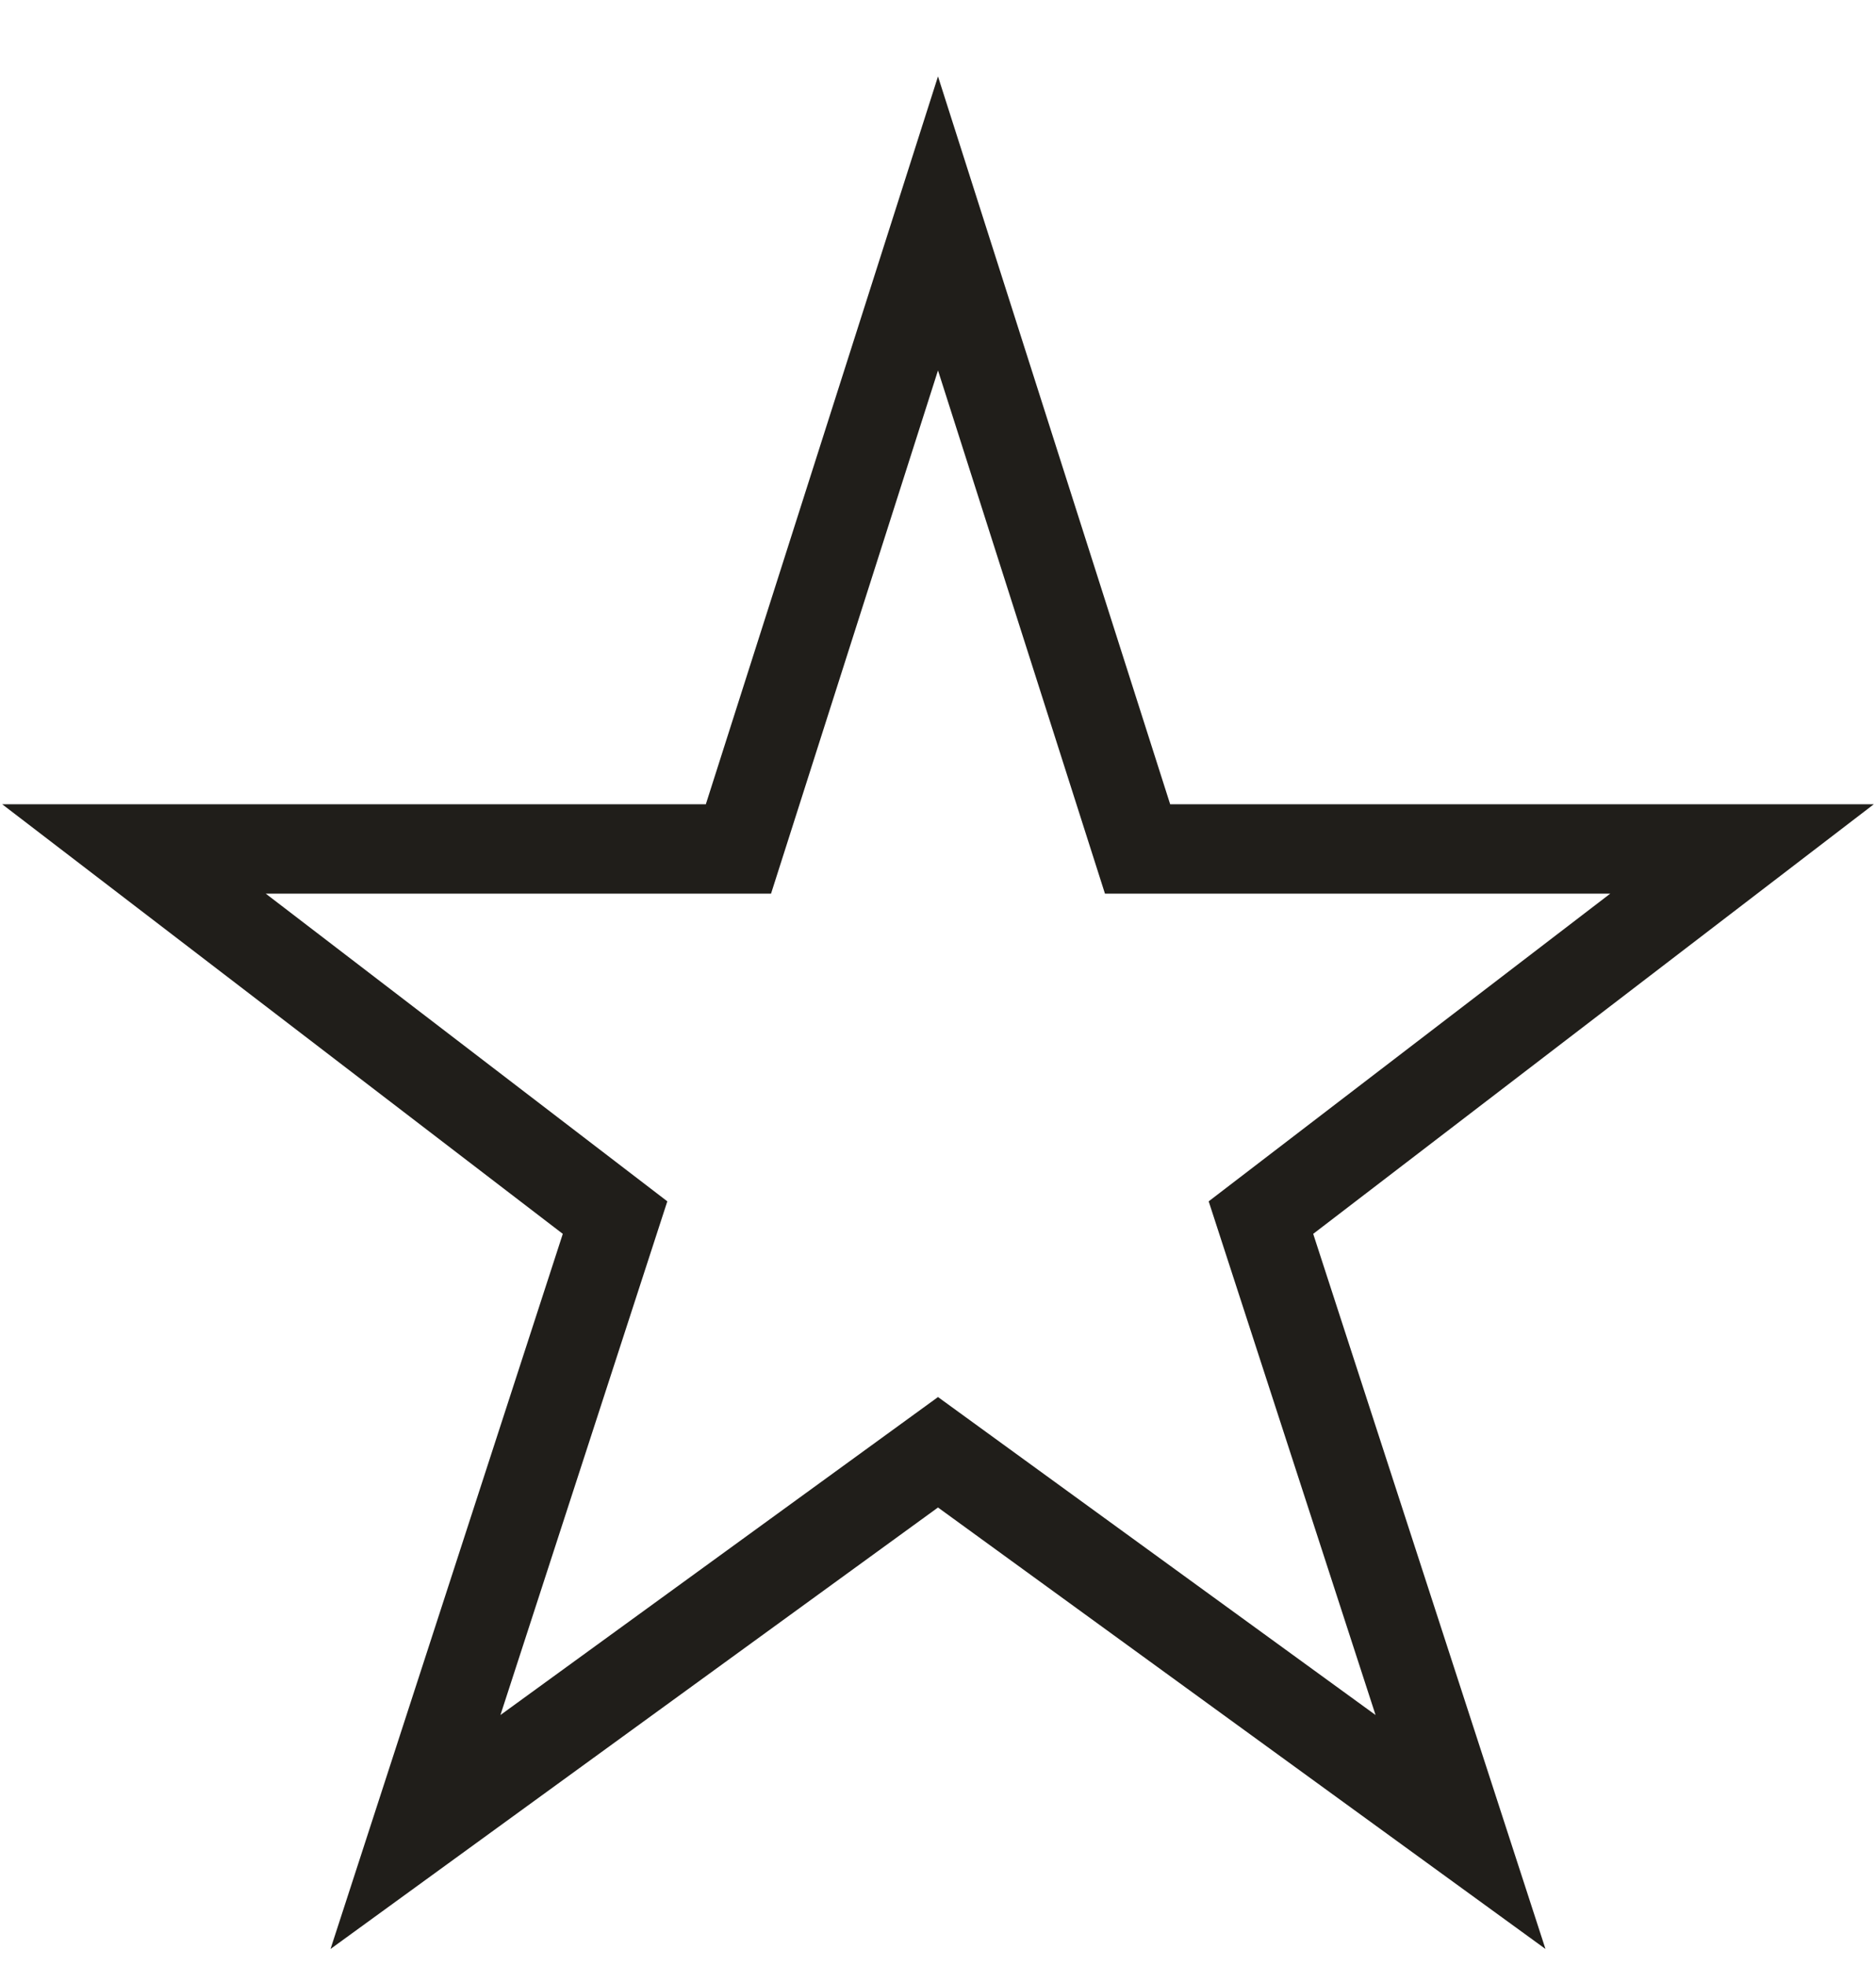 <svg width="21" height="22" viewBox="0 0 21 22" fill="none" xmlns="http://www.w3.org/2000/svg">
<path fill-rule="evenodd" clip-rule="evenodd" d="M10.5 0.855L13.099 9H20.975L14.7 13.807L17.3 21.809L10.5 16.869L3.7 21.809L6.3 13.807L0.025 9H7.901L10.5 0.855ZM10.5 4.145L8.631 10H2.975L7.47 13.443L5.602 19.191L10.5 15.633L15.398 19.191L13.53 13.443L18.025 10H12.369L10.5 4.145Z" fill="#201E1A"/>
</svg>
